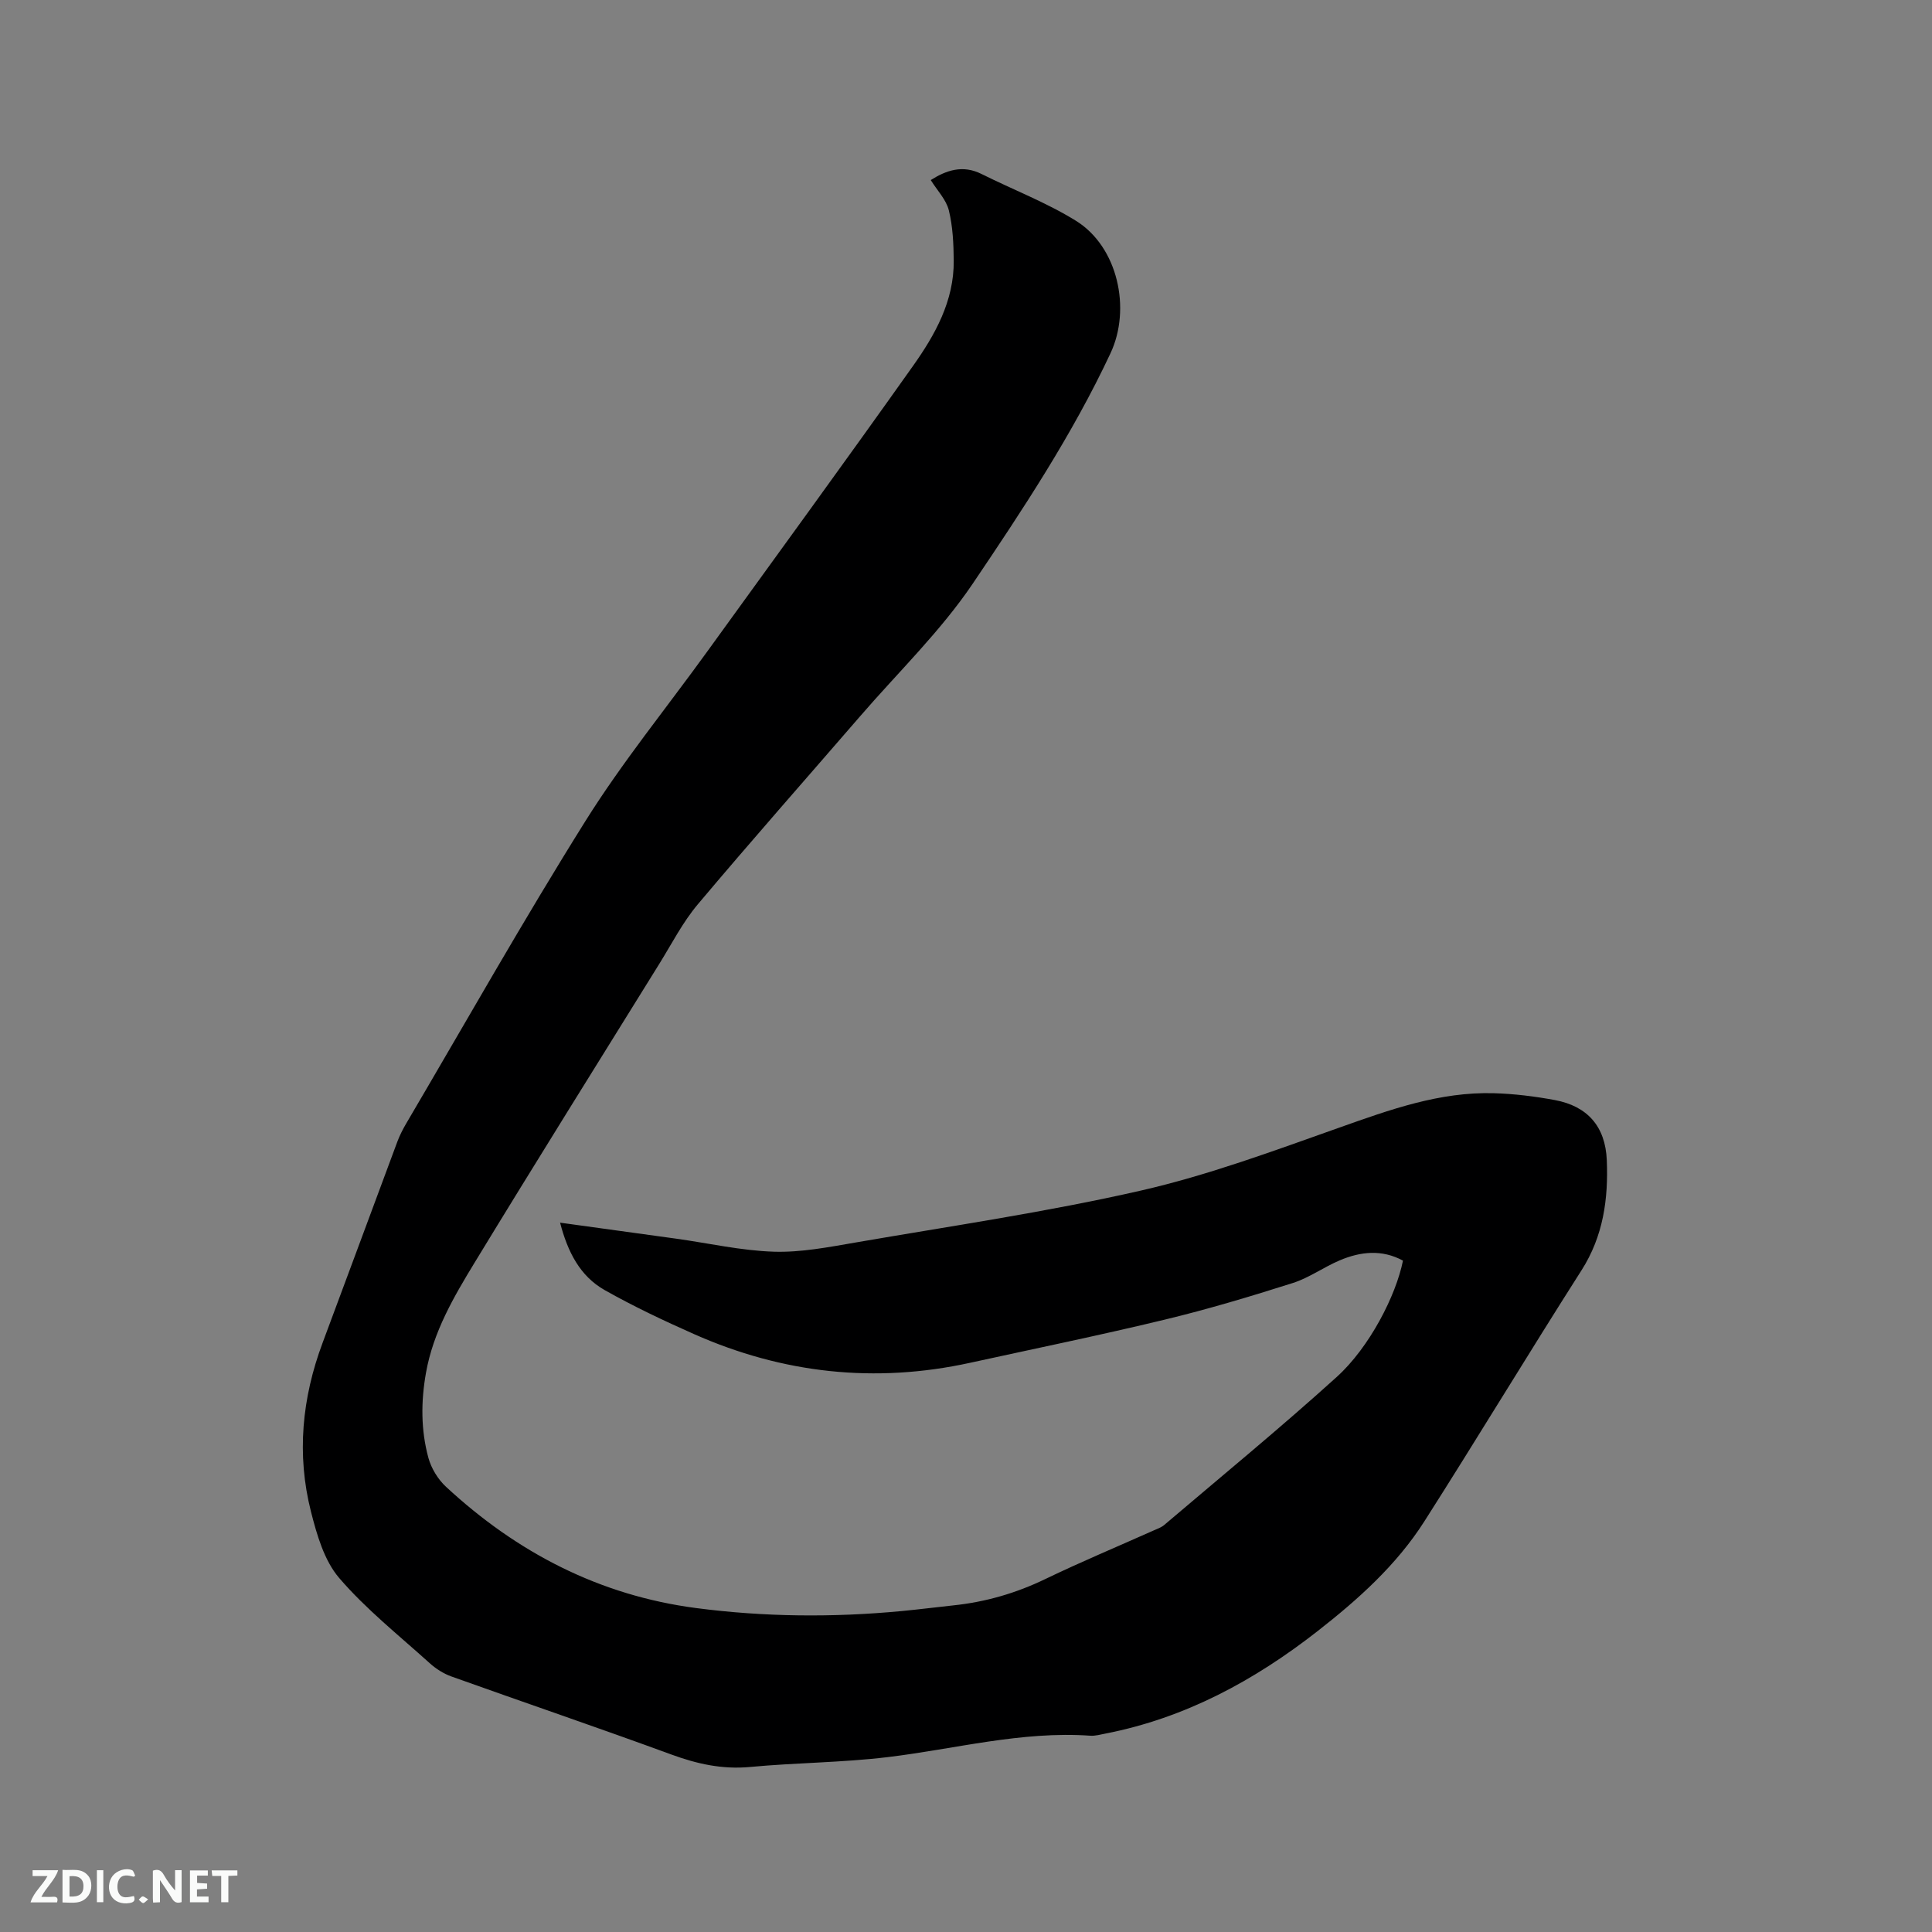 <svg enable-background="new 0 0 400 400" viewBox="0 0 400 400" xmlns="http://www.w3.org/2000/svg"><rect x="0" y="0" width="400" height="400" fill="#808080" stroke="none"/><path d="m192.7 37.28c3.19-2.01 6.59-3.22 10.51-1.26 6.51 3.25 13.4 5.88 19.55 9.69 8.68 5.38 11.48 18.21 7.16 27.42-7.9 16.86-18.16 32.36-28.51 47.69-6.66 9.86-15.41 18.31-23.25 27.38-11.24 12.99-22.61 25.87-33.67 39.01-3.11 3.69-5.37 8.11-7.93 12.25-12.79 20.62-25.66 41.19-38.27 61.91-4.34 7.12-8.59 14.38-10.09 22.83-1.06 5.94-1.08 11.86.5 17.65.6 2.18 1.99 4.45 3.66 5.99 14.68 13.6 31.75 22.47 51.75 25.09 14.13 1.85 28.32 1.97 42.51.63 3.59-.34 7.16-.8 10.74-1.18 6.69-.7 13.01-2.53 19.11-5.48 7.34-3.54 14.87-6.68 22.32-10.01.77-.34 1.62-.63 2.25-1.16 11.95-10.16 24.08-20.12 35.71-30.64 6.8-6.15 12.27-16.86 13.72-24.09-4.34-2.36-8.77-1.89-13.09-.06-3.31 1.4-6.32 3.61-9.71 4.69-8.75 2.78-17.57 5.43-26.5 7.58-13.38 3.23-26.87 6-40.31 8.94-19.71 4.31-38.78 2.22-57.17-5.94-6.27-2.78-12.51-5.73-18.48-9.1-5.14-2.9-7.69-7.95-9.25-13.97 8.21 1.13 16.15 2.22 24.08 3.32 6.72.94 13.41 2.47 20.15 2.69 5.62.18 11.34-.94 16.93-1.9 19.72-3.41 39.58-6.3 59.07-10.75 13.97-3.19 27.55-8.24 41.1-13.04 10.44-3.7 20.78-7.45 32.03-7.12 4.22.12 8.46.65 12.61 1.42 6.68 1.25 10.45 5.4 10.74 12.45.33 7.99-.71 15.71-5.24 22.8-11 17.24-21.56 34.76-32.55 52-5.76 9.03-13.7 16.14-22.08 22.69-13.1 10.24-27.42 18-43.93 21.22-1.04.2-2.1.51-3.13.44-14.25-1-27.97 2.75-41.93 4.43-9.44 1.14-19.01 1.15-28.49 2.04-5.76.54-11-.62-16.36-2.59-15.1-5.54-30.34-10.72-45.49-16.14-1.63-.58-3.23-1.6-4.52-2.77-6.38-5.76-13.19-11.17-18.74-17.64-3.09-3.61-4.61-8.93-5.83-13.73-3-11.83-1.86-23.54 2.42-34.97 5.19-13.88 10.31-27.79 15.49-41.68.48-1.28 1.12-2.52 1.81-3.7 12.3-20.91 24.23-42.06 37.1-62.61 7.63-12.19 16.78-23.42 25.22-35.1 14.22-19.67 28.52-39.27 42.56-59.07 4.61-6.49 8.56-13.51 8.48-21.88-.03-3.48-.19-7.04-1.01-10.39-.54-2.21-2.38-4.09-3.75-6.28z" fill="#000001"/><g fill="#fafbfa"><path d="m37.59 393.81c-.92.31-1.52.05-2-.78-.7-1.2-1.52-2.34-2.47-3.78v4.59c-.55.03-.95.05-1.41.07-.03-.37-.06-.64-.06-.91 0-1.91 0-3.81 0-5.7 1.13-.41 1.77-.03 2.29.91.62 1.11 1.38 2.14 2.31 3.19v-4.2h1.35v6.61z"/><path d="m12.94 393.88v-6.75c1.9.19 3.93-.54 5.37 1.29.8 1.01.78 2.88.03 3.97-1.37 1.97-3.4 1.51-5.4 1.49m1.45-1.22c2.04.12 2.92-.58 2.89-2.21-.03-1.51-.98-2.19-2.89-2z"/><path d="m11.81 393.87h-5.49c.68-2.18 2.47-3.48 3.51-5.45h-3.08v-1.21h5.29c-.71 2.13-2.44 3.48-3.47 5.51.86 0 1.63.04 2.39-.01.79-.05 1.14.21.85 1.16"/><path d="m39.33 393.86v-6.61h3.7v1.07h-2.22v1.52c.68.04 1.34.09 2.07.13v1.07c-.72.05-1.38.09-2.1.14v1.48h2.4v1.19h-3.85z"/><path d="m27.71 388.56c-1.15-.3-2.46-.61-3.1.64-.37.73-.41 1.93-.06 2.67.63 1.35 1.99.93 3.17.68.35.94-.01 1.32-.93 1.46-1.62.25-3.05-.27-3.76-1.48-.73-1.24-.6-3.03.31-4.17.88-1.11 2.71-1.7 4-1.16.32.13.44.74.65 1.12-.1.08-.19.16-.28.24"/><path d="m49.15 387.24v1.07c-.59.02-1.17.05-1.87.08v5.44h-1.48v-5.44h-1.85c-.05-.4-.08-.73-.13-1.15z"/><path d="m20.06 387.21h1.33v6.62h-1.33z"/><path d="m30.68 393.25c-.49.38-.8.79-1.05.76-.32-.05-.6-.45-.9-.7.26-.24.51-.64.8-.67.29-.04.62.3 1.15.61"/></g></svg>